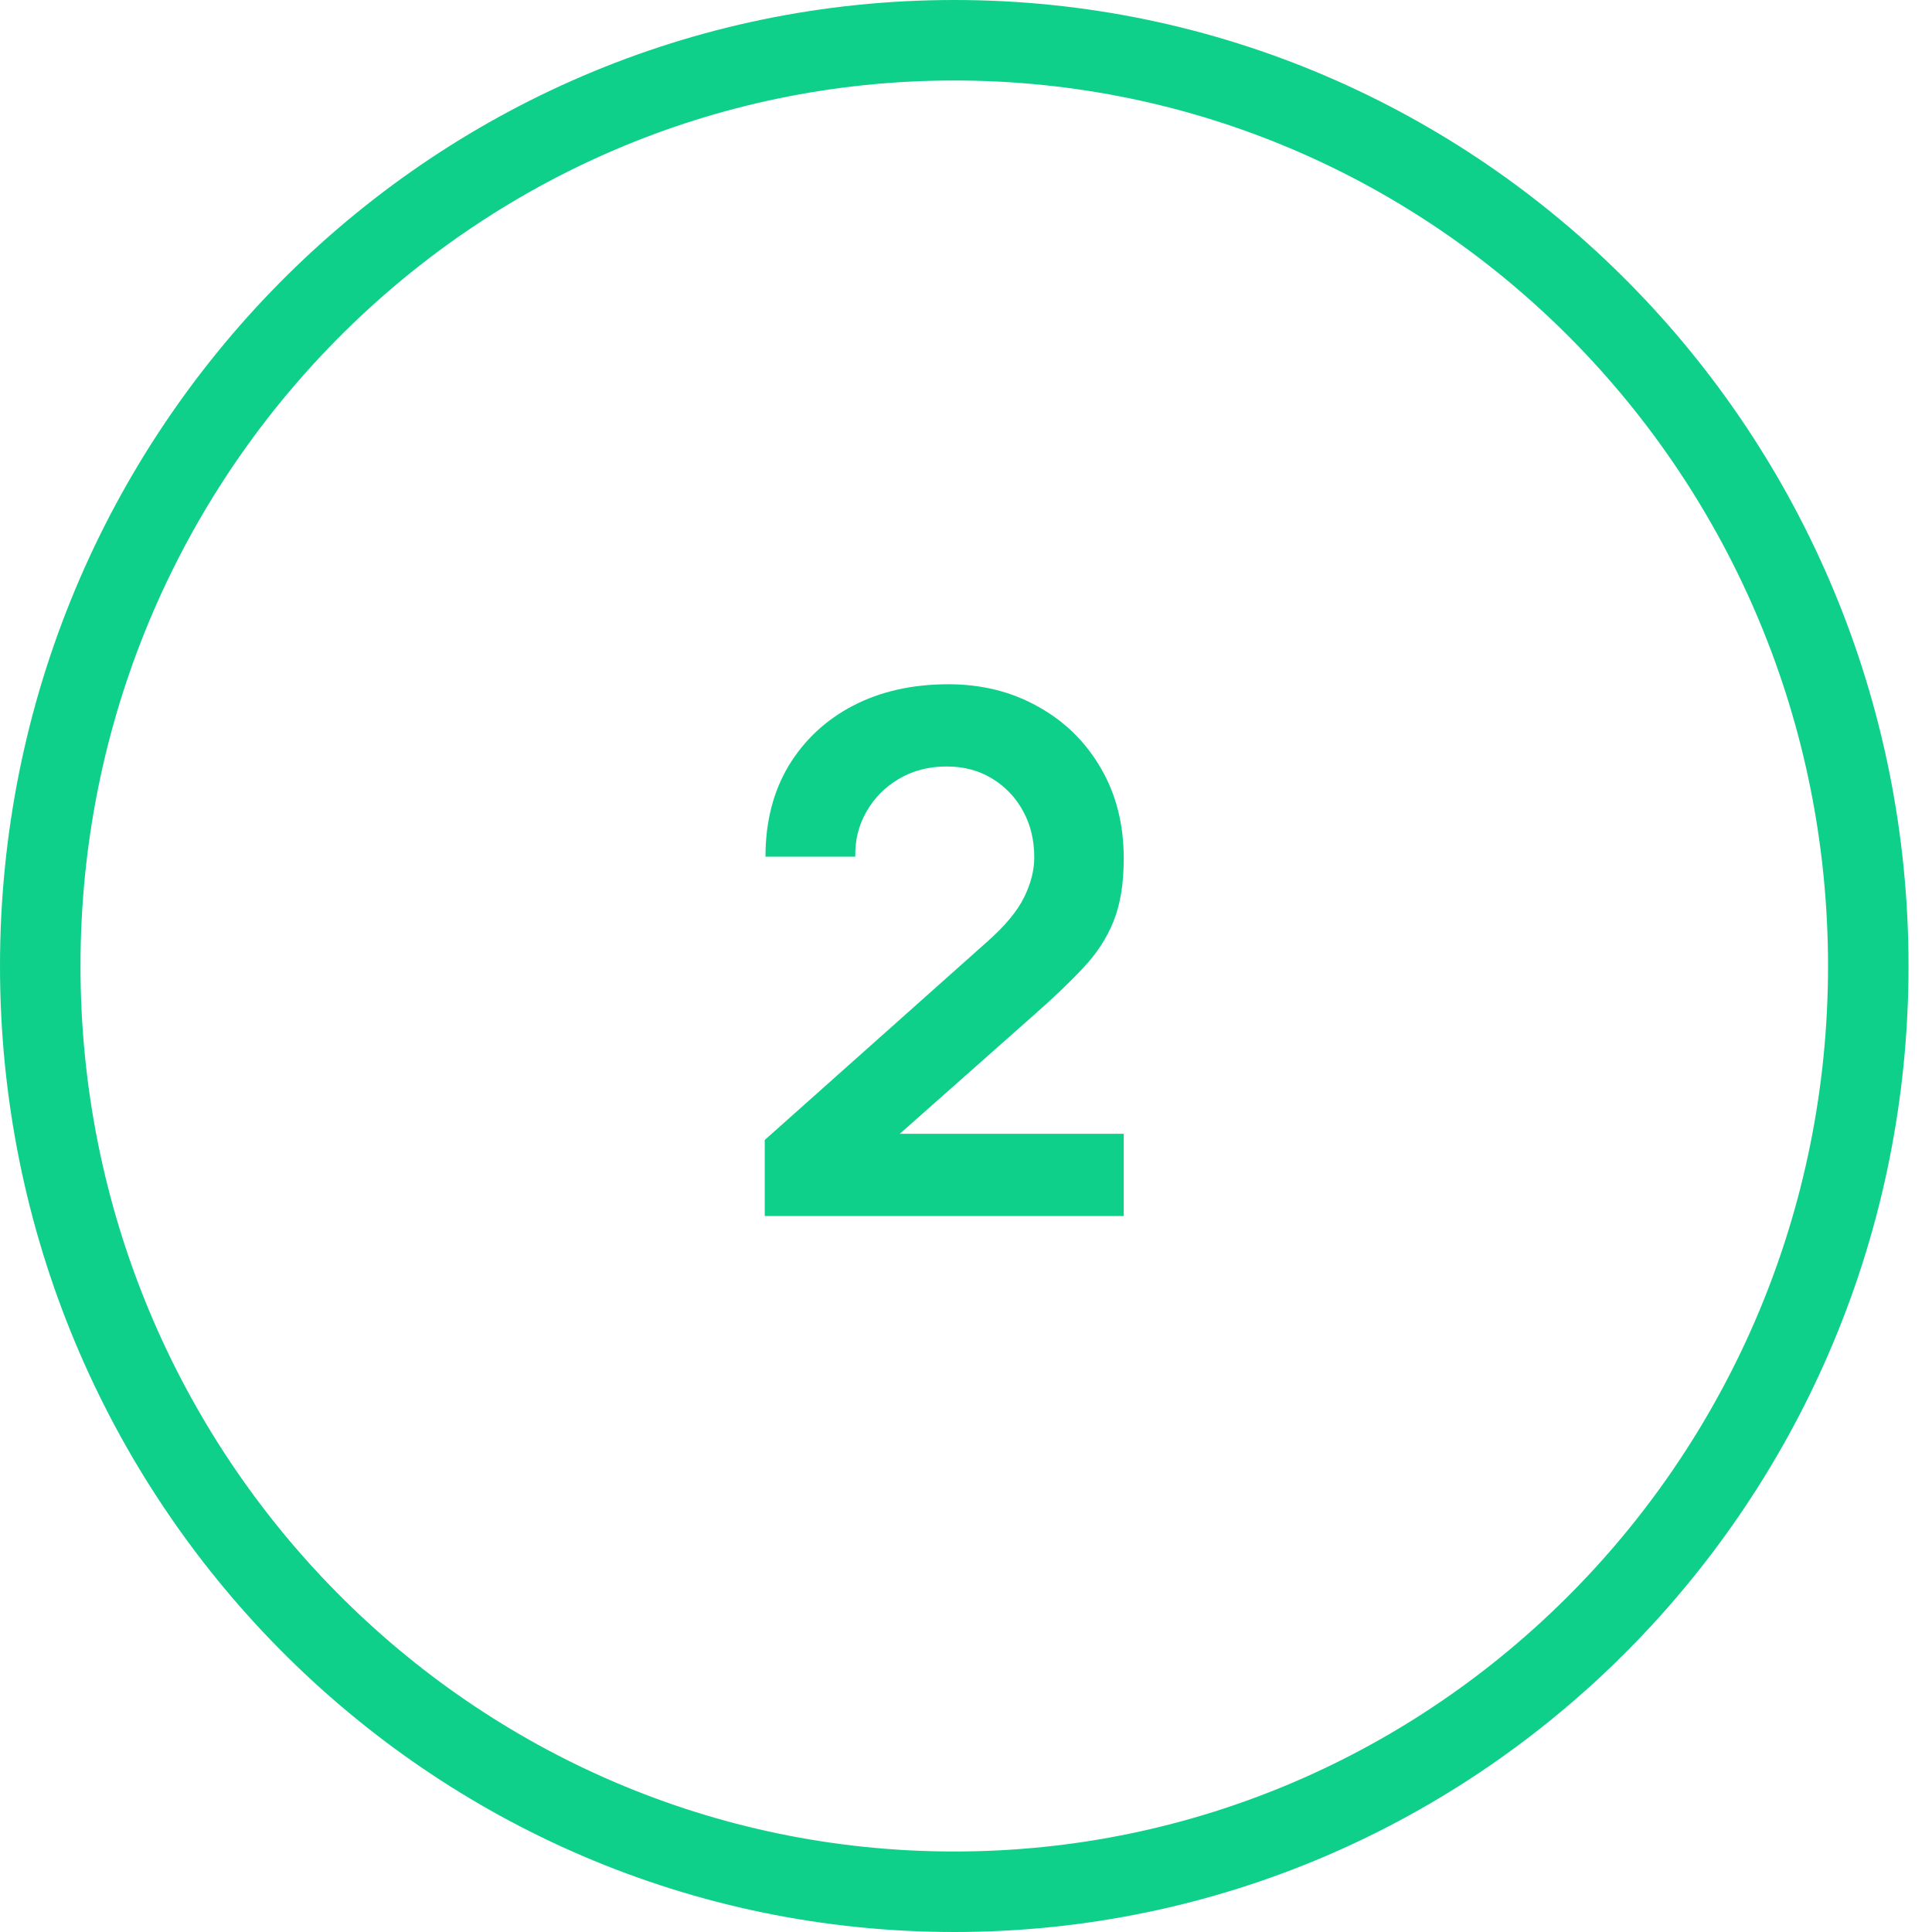 <svg width="48" height="48" viewBox="0 0 48 48" fill="none" xmlns="http://www.w3.org/2000/svg">
<path d="M46.417 24C46.417 36.714 36.239 47 23.709 47C11.178 47 1 36.714 1 24C1 11.286 11.178 1 23.709 1C36.239 1 46.417 11.286 46.417 24Z" stroke="#0FD08B" stroke-width="2"/>
<path d="M19 30.212V28.322L24.544 23.381C24.976 22.997 25.276 22.634 25.444 22.292C25.612 21.95 25.696 21.62 25.696 21.302C25.696 20.87 25.603 20.486 25.417 20.15C25.231 19.808 24.973 19.538 24.643 19.34C24.319 19.142 23.944 19.043 23.518 19.043C23.068 19.043 22.669 19.148 22.321 19.358C21.979 19.562 21.712 19.835 21.52 20.177C21.328 20.519 21.238 20.888 21.25 21.284H19.018C19.018 20.42 19.21 19.667 19.594 19.025C19.984 18.383 20.518 17.885 21.196 17.531C21.88 17.177 22.669 17 23.563 17C24.391 17 25.135 17.186 25.795 17.558C26.455 17.924 26.974 18.434 27.352 19.088C27.73 19.736 27.919 20.483 27.919 21.329C27.919 21.947 27.835 22.466 27.667 22.886C27.499 23.306 27.247 23.693 26.911 24.047C26.581 24.401 26.17 24.794 25.678 25.226L21.745 28.709L21.547 28.169H27.919V30.212H19Z" fill="#0FD08B"/>
</svg>
